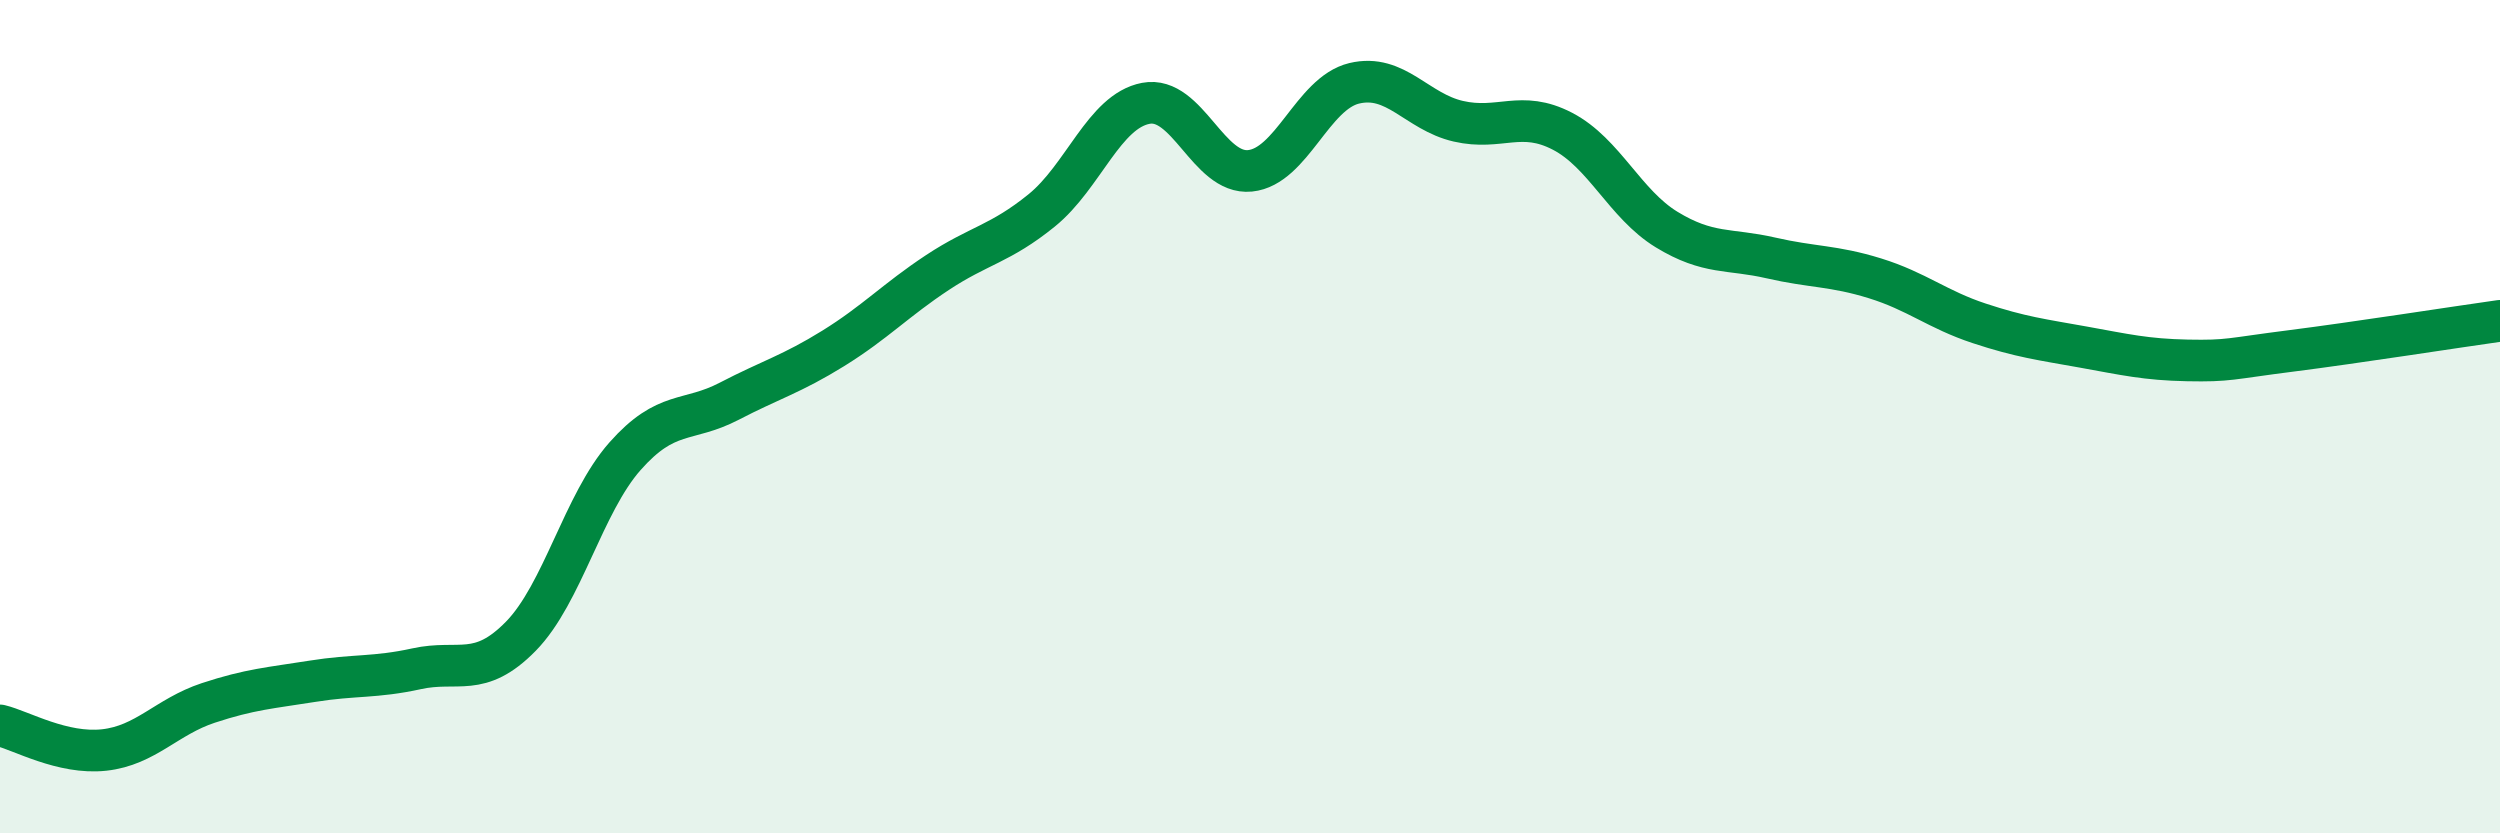 
    <svg width="60" height="20" viewBox="0 0 60 20" xmlns="http://www.w3.org/2000/svg">
      <path
        d="M 0,17.41 C 0.5,17.53 1.5,18.11 2.5,18 C 3.5,17.89 4,17.2 5,16.87 C 6,16.54 6.5,16.51 7.5,16.35 C 8.5,16.19 9,16.27 10,16.05 C 11,15.83 11.5,16.29 12.5,15.27 C 13.5,14.25 14,12.08 15,10.95 C 16,9.82 16.5,10.15 17.5,9.63 C 18.5,9.11 19,8.98 20,8.36 C 21,7.74 21.5,7.2 22.5,6.54 C 23.5,5.88 24,5.86 25,5.05 C 26,4.24 26.5,2.67 27.5,2.48 C 28.5,2.29 29,4.2 30,4.1 C 31,4 31.5,2.24 32.5,2 C 33.5,1.76 34,2.68 35,2.91 C 36,3.14 36.5,2.63 37.5,3.15 C 38.5,3.67 39,4.9 40,5.51 C 41,6.12 41.5,5.96 42.5,6.19 C 43.5,6.42 44,6.37 45,6.68 C 46,6.99 46.5,7.43 47.5,7.76 C 48.5,8.09 49,8.15 50,8.33 C 51,8.51 51.5,8.63 52.5,8.65 C 53.5,8.67 53.5,8.61 55,8.42 C 56.5,8.23 59,7.84 60,7.7L60 20L0 20Z"
        fill="#008740"
        opacity="0.1"
        stroke-linecap="round"
        stroke-linejoin="round"
      />
      <path
        d="M 0,17.41 C 0.5,17.53 1.5,18.11 2.5,18 C 3.5,17.89 4,17.2 5,16.87 C 6,16.54 6.5,16.51 7.5,16.35 C 8.5,16.19 9,16.27 10,16.05 C 11,15.83 11.5,16.29 12.5,15.27 C 13.5,14.25 14,12.08 15,10.95 C 16,9.82 16.5,10.15 17.5,9.63 C 18.5,9.11 19,8.98 20,8.36 C 21,7.74 21.5,7.2 22.5,6.54 C 23.5,5.88 24,5.86 25,5.05 C 26,4.24 26.5,2.67 27.5,2.48 C 28.5,2.29 29,4.2 30,4.1 C 31,4 31.5,2.24 32.5,2 C 33.5,1.76 34,2.68 35,2.91 C 36,3.14 36.5,2.63 37.5,3.15 C 38.5,3.67 39,4.9 40,5.51 C 41,6.12 41.5,5.96 42.5,6.19 C 43.5,6.42 44,6.37 45,6.68 C 46,6.99 46.5,7.43 47.5,7.76 C 48.5,8.09 49,8.15 50,8.33 C 51,8.51 51.5,8.63 52.5,8.65 C 53.5,8.67 53.5,8.61 55,8.42 C 56.5,8.23 59,7.84 60,7.7"
        stroke="#008740"
        stroke-width="1"
        fill="none"
        stroke-linecap="round"
        stroke-linejoin="round"
      />
    </svg>
  